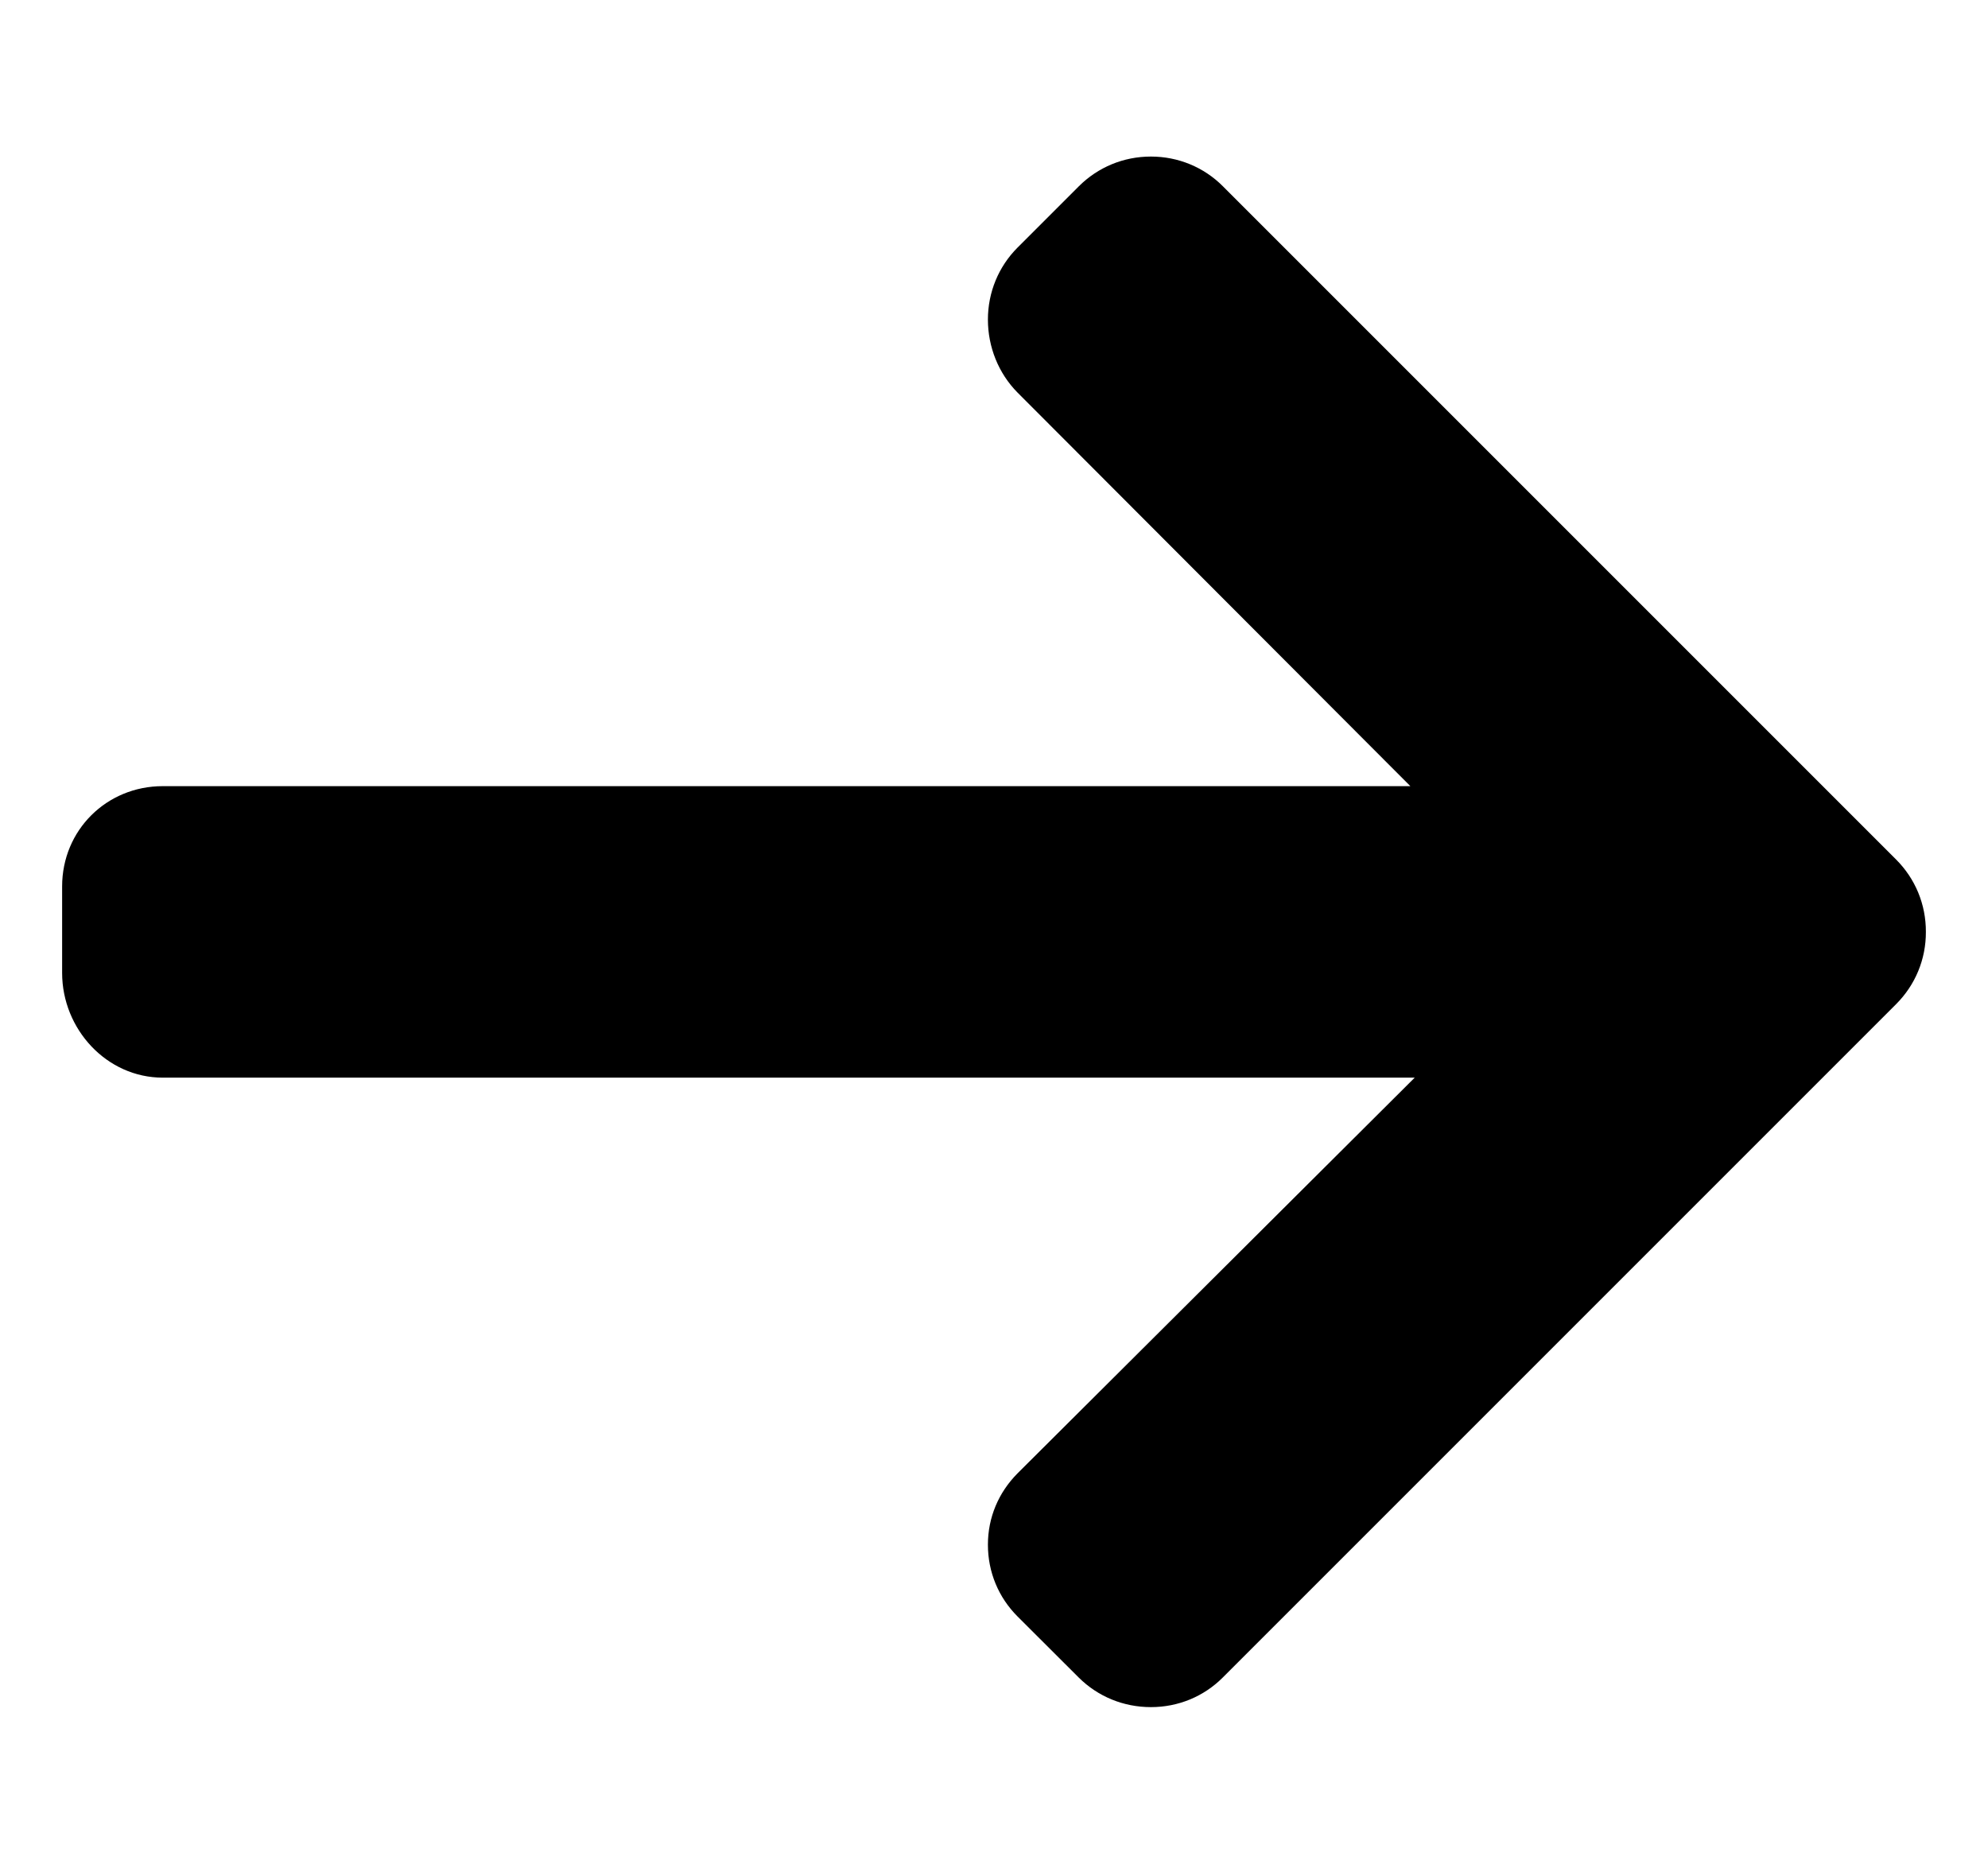 <svg width="16" height="15" viewBox="0 0 16 15" fill="none" xmlns="http://www.w3.org/2000/svg">
<g clip-path="url(#clip0_202_12529)">
<path d="M15.26 6.917L9.843 1.5C9.689 1.345 9.482 1.26 9.263 1.26C9.043 1.26 8.837 1.345 8.682 1.5L8.19 1.992C8.036 2.146 7.951 2.353 7.951 2.572C7.951 2.792 8.036 3.005 8.19 3.16L11.351 6.327H1.31C0.858 6.327 0.5 6.681 0.5 7.134V7.83C0.5 8.282 0.858 8.673 1.31 8.673H11.386L8.19 11.857C8.036 12.012 7.951 12.213 7.951 12.432C7.951 12.652 8.036 12.856 8.19 13.01L8.682 13.501C8.837 13.655 9.043 13.739 9.263 13.739C9.483 13.739 9.689 13.654 9.843 13.499L15.26 8.082C15.415 7.927 15.501 7.72 15.5 7.5C15.501 7.279 15.415 7.072 15.26 6.917Z" fill="black"/>
</g>
<defs>
<clipPath id="clip0_202_12529">
<rect width="15" height="15" fill="white" transform="translate(0.5)"/>
</clipPath>
</defs>
</svg>
